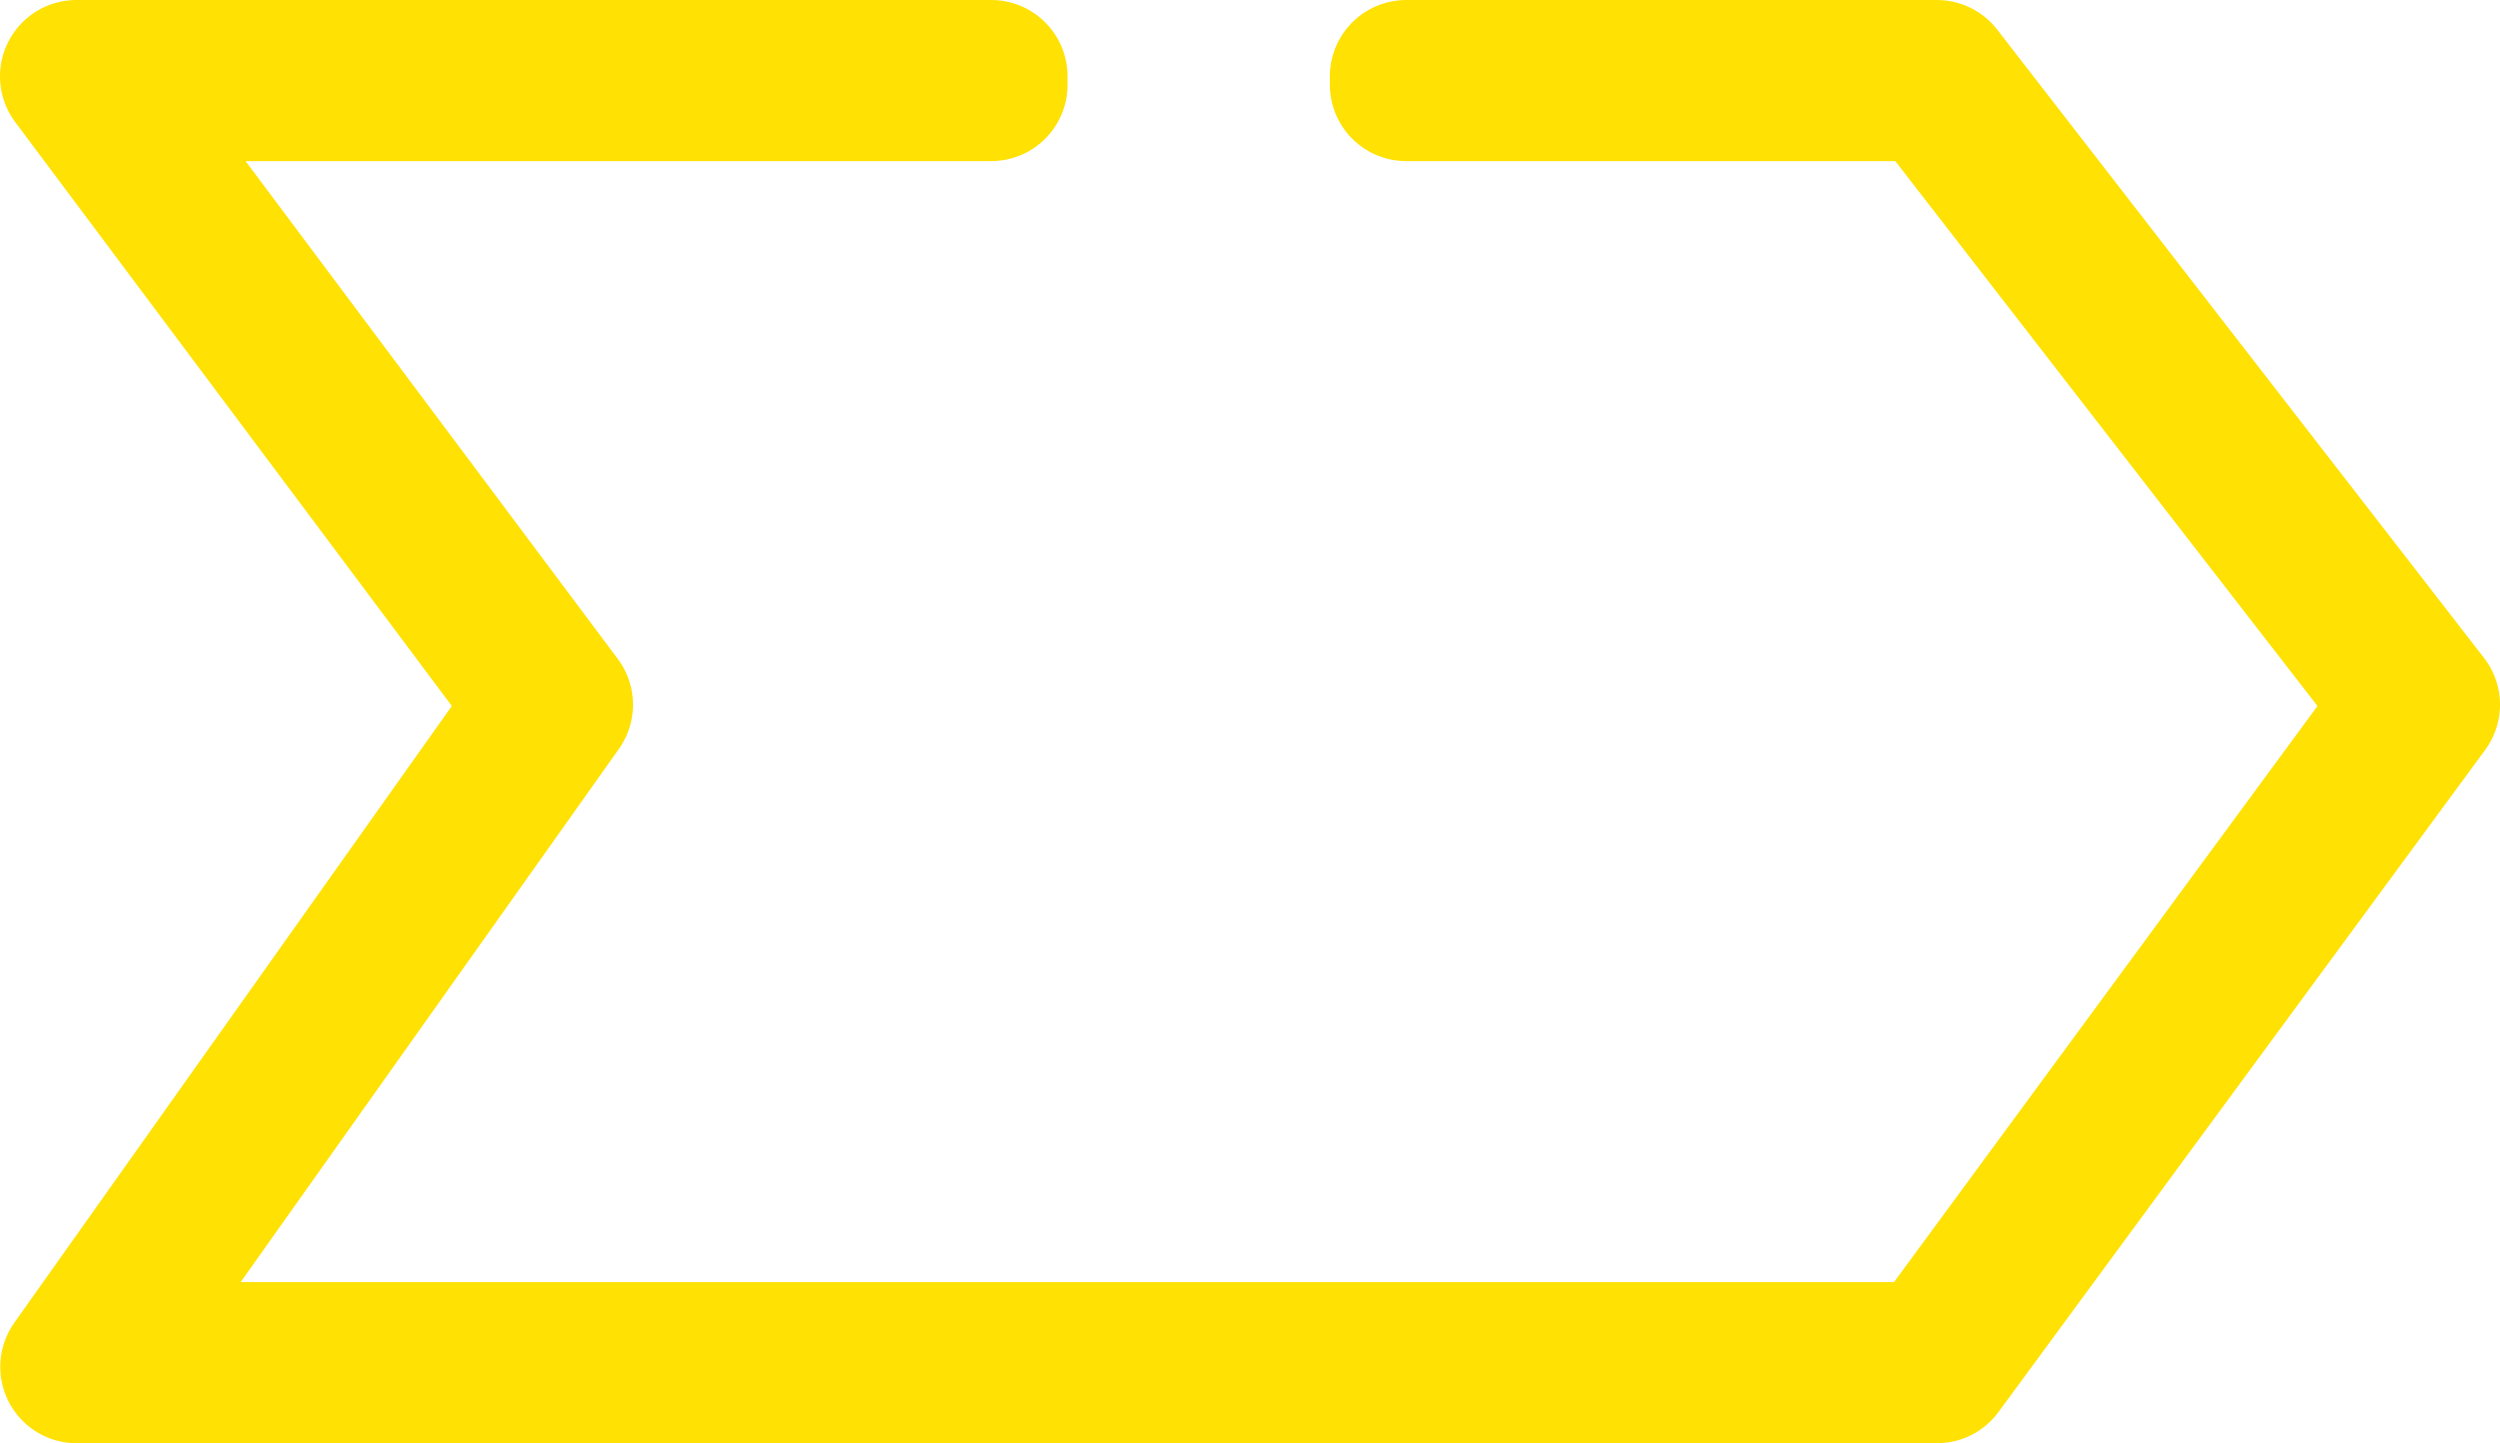 <svg xmlns="http://www.w3.org/2000/svg" width="654.878" height="378.05" viewBox="0 0 654.878 378.05"><g id="GOIcon" transform="translate(-132.634 -423.943)"><path id="Path_119" data-name="Path 119" d="M7935.056,6684.875h-487.31l1.232-1.74,121.8-171.688-123.1-164.623h239.647v2.2H7452.078L7573.5,6511.414l-.465.654-121.025,170.6h481.932L8059.8,6511.447l-125.838-162.419h-137.92v-2.2h139l.329.428,127.188,164.161-.493.671Z" transform="translate(-7295.045 -5902.881)" fill="#ffe103" stroke="#ffe103" stroke-linejoin="round" stroke-width="40"></path></g></svg>